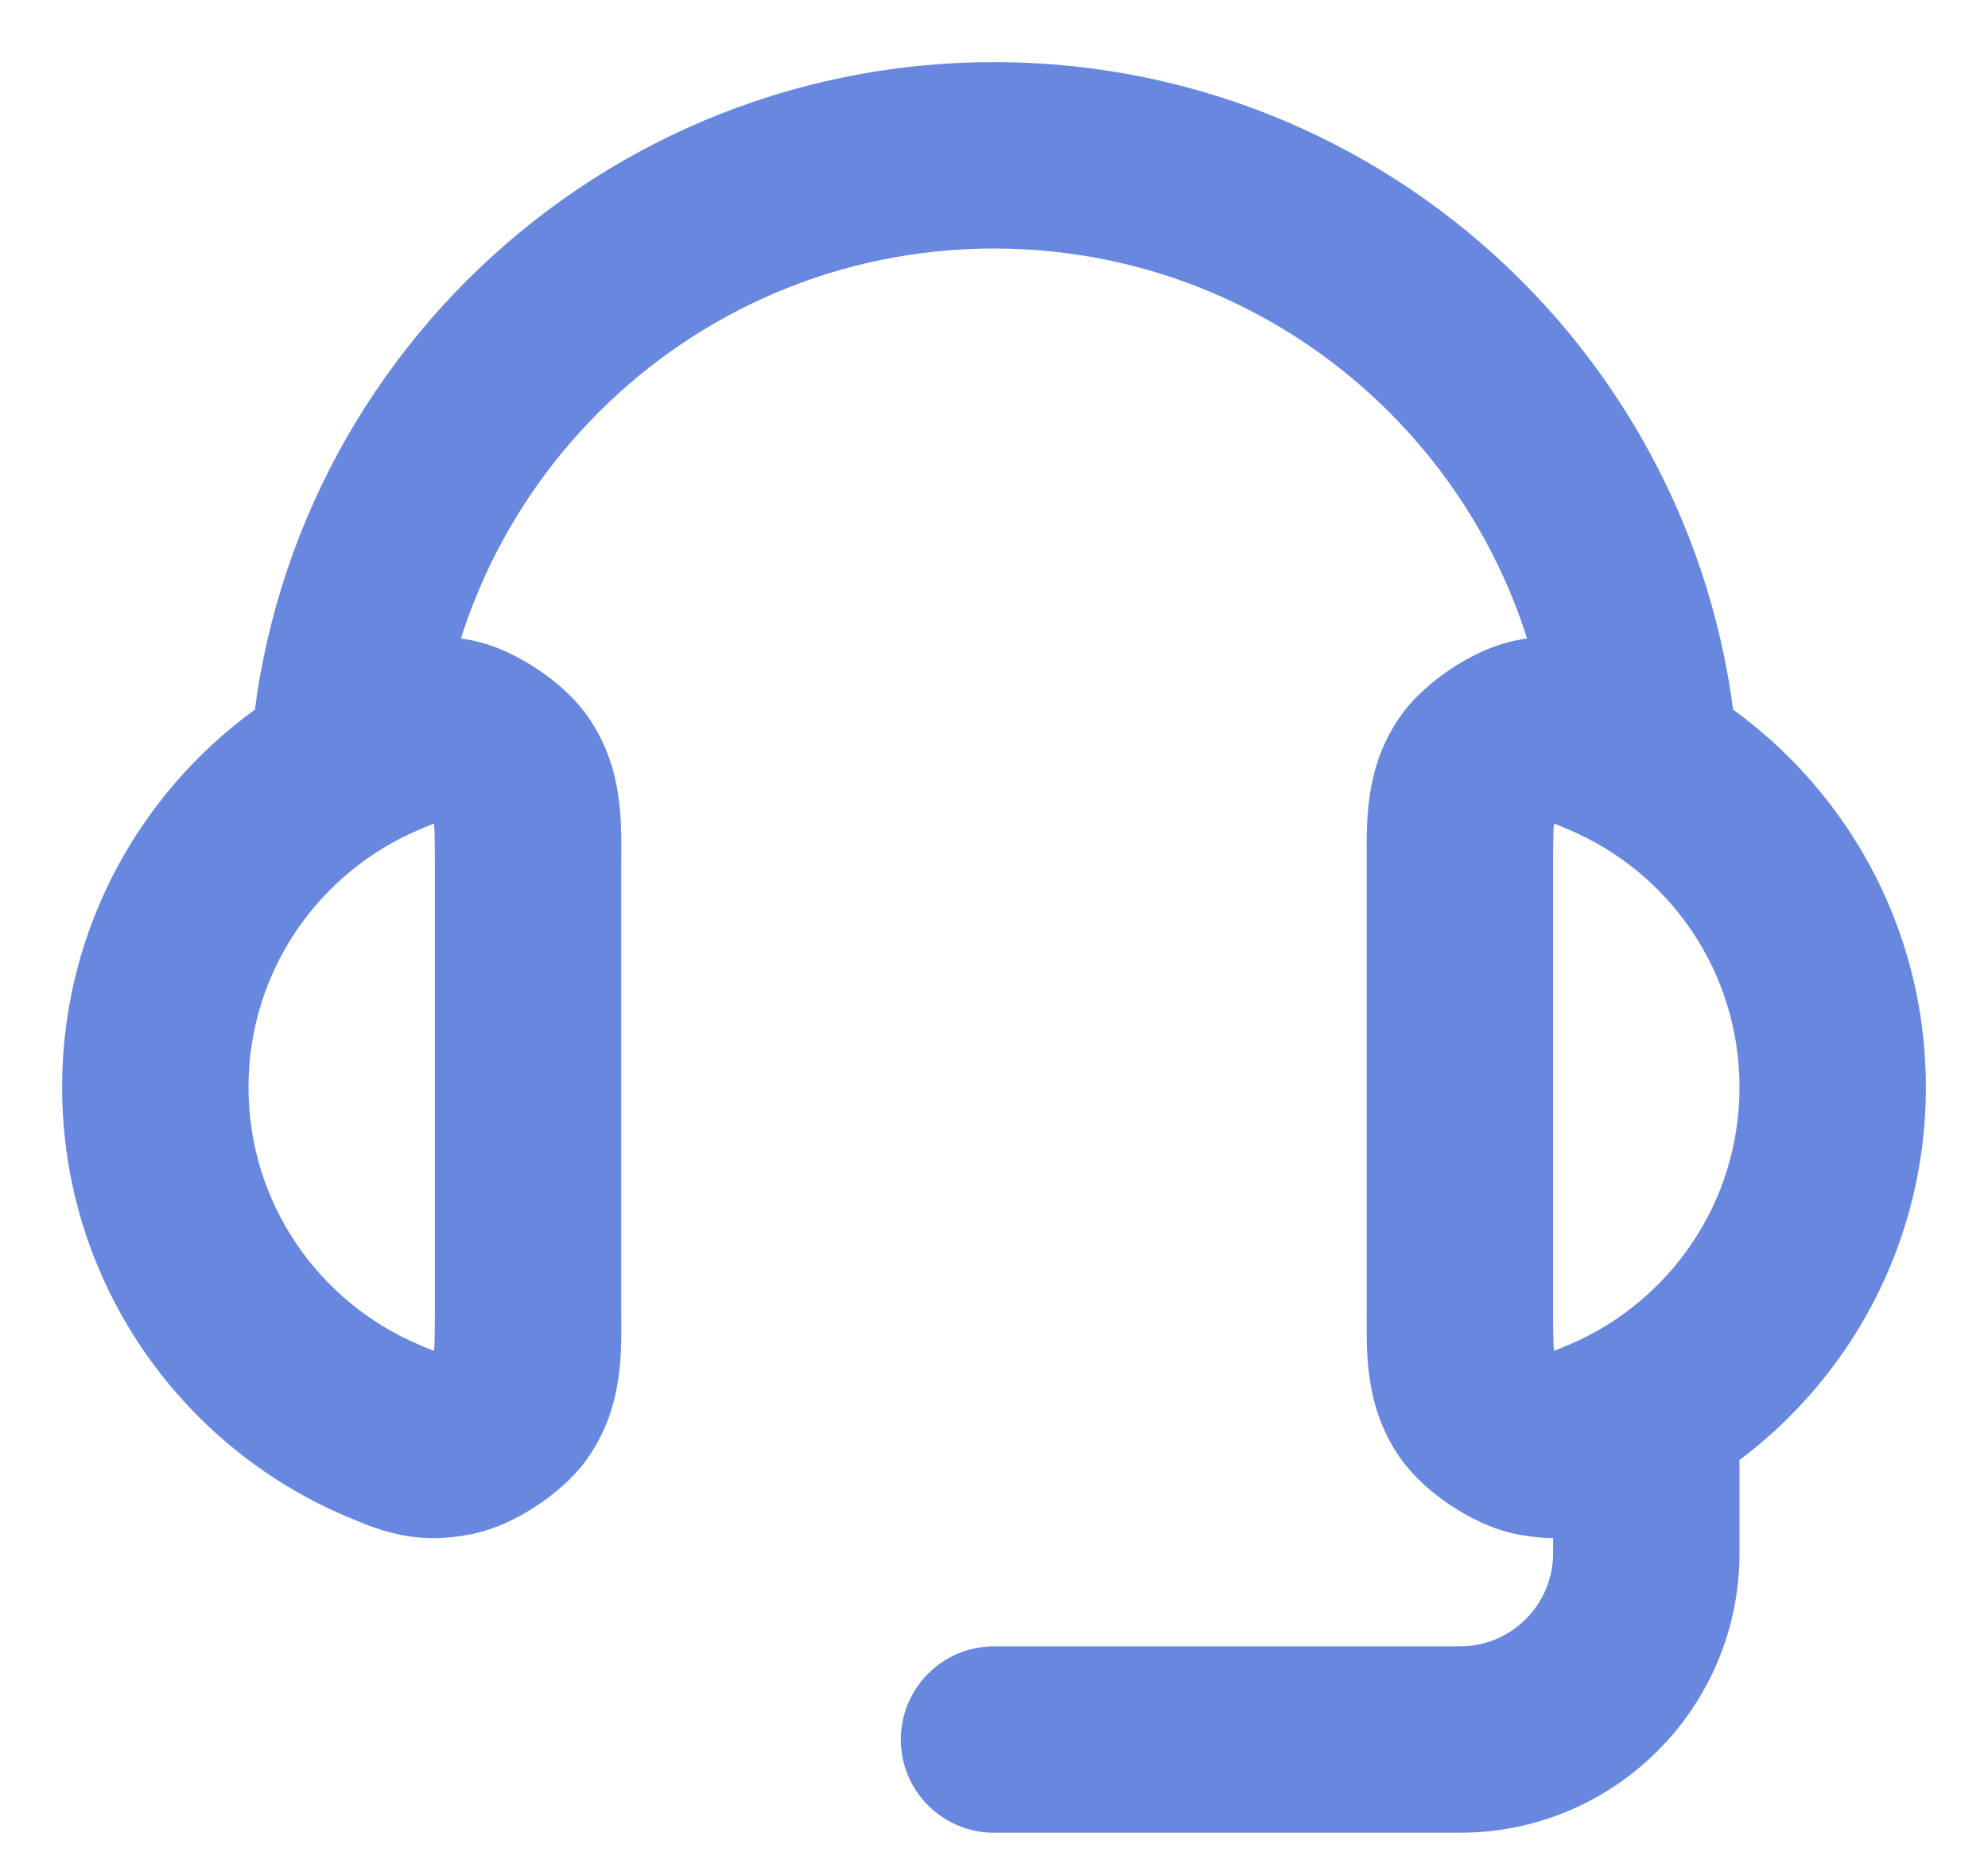 <svg width="16" height="15" viewBox="0 0 16 15" fill="none" xmlns="http://www.w3.org/2000/svg">
<path d="M3.082 11.514L2.789 12.205H2.789L3.082 11.514ZM3.082 5.986L3.374 6.677L3.082 5.986ZM3.642 5.887L3.5 6.623L3.642 5.887ZM4.123 6.205L4.745 5.787L4.123 6.205ZM3.642 11.613L3.5 10.877L3.5 10.877L3.642 11.613ZM4.123 11.295L3.5 10.877L3.5 10.877L4.123 11.295ZM12.918 11.514L13.211 12.205H13.211L12.918 11.514ZM12.918 5.986L12.626 6.677L12.918 5.986ZM12.358 5.887L12.5 6.623L12.358 5.887ZM11.877 6.205L11.255 5.787L11.877 6.205ZM12.358 11.613L12.5 10.877L12.5 10.877L12.358 11.613ZM11.877 11.295L12.5 10.877L12.5 10.877L11.877 11.295ZM14 11.75C14 11.336 13.664 11 13.25 11C12.836 11 12.5 11.336 12.5 11.75H14ZM8 13.25C7.586 13.25 7.25 13.586 7.25 14C7.25 14.414 7.586 14.75 8 14.75V13.25ZM3.374 10.823C2.565 10.481 2 9.681 2 8.75H0.5C0.5 10.304 1.445 11.636 2.789 12.205L3.374 10.823ZM2 8.75C2 7.819 2.565 7.019 3.374 6.677L2.789 5.295C1.445 5.864 0.5 7.196 0.5 8.75H2ZM5 10.55V6.95H3.5V10.55H5ZM3.374 6.677C3.434 6.651 3.468 6.637 3.496 6.626C3.522 6.617 3.527 6.616 3.522 6.617C3.513 6.619 3.501 6.621 3.489 6.621C3.479 6.621 3.481 6.62 3.5 6.623L3.785 5.151C3.589 5.113 3.401 5.109 3.202 5.152C3.036 5.188 2.883 5.256 2.789 5.295L3.374 6.677ZM5 6.95C5 6.641 5.024 6.202 4.745 5.787L3.5 6.623C3.5 6.623 3.499 6.621 3.496 6.617C3.494 6.613 3.492 6.608 3.491 6.603C3.487 6.594 3.489 6.594 3.491 6.612C3.494 6.632 3.497 6.666 3.498 6.725C3.5 6.785 3.5 6.855 3.5 6.95H5ZM3.5 6.623C3.489 6.621 3.48 6.619 3.474 6.617C3.467 6.615 3.462 6.614 3.46 6.613C3.454 6.611 3.453 6.61 3.456 6.612C3.459 6.613 3.464 6.616 3.471 6.62C3.478 6.624 3.486 6.628 3.493 6.633C3.501 6.638 3.508 6.644 3.515 6.648C3.521 6.653 3.525 6.657 3.528 6.659C3.53 6.662 3.529 6.661 3.525 6.657C3.523 6.654 3.52 6.651 3.516 6.645C3.512 6.64 3.506 6.633 3.5 6.623L4.745 5.787C4.624 5.606 4.452 5.469 4.322 5.383C4.192 5.297 3.999 5.192 3.785 5.151L3.5 6.623ZM2.789 12.205C2.883 12.244 3.036 12.312 3.202 12.348C3.401 12.391 3.589 12.387 3.785 12.349L3.5 10.877C3.481 10.88 3.479 10.879 3.489 10.879C3.501 10.879 3.513 10.881 3.522 10.883C3.527 10.884 3.522 10.883 3.496 10.873C3.468 10.863 3.434 10.849 3.374 10.823L2.789 12.205ZM3.5 10.55C3.5 10.645 3.5 10.715 3.498 10.775C3.497 10.834 3.494 10.868 3.491 10.888C3.489 10.906 3.487 10.906 3.491 10.897C3.492 10.892 3.494 10.887 3.496 10.883C3.499 10.879 3.5 10.877 3.5 10.877L4.745 11.713C5.024 11.298 5 10.859 5 10.55H3.5ZM3.785 12.349C3.999 12.308 4.192 12.203 4.322 12.117C4.452 12.031 4.624 11.894 4.745 11.713L3.5 10.877C3.506 10.867 3.512 10.86 3.516 10.855C3.52 10.85 3.523 10.846 3.525 10.844C3.529 10.839 3.53 10.838 3.528 10.841C3.525 10.843 3.521 10.847 3.515 10.852C3.508 10.856 3.501 10.862 3.493 10.867C3.486 10.872 3.478 10.877 3.471 10.88C3.464 10.884 3.459 10.887 3.456 10.888C3.453 10.89 3.454 10.889 3.46 10.887C3.462 10.886 3.467 10.884 3.474 10.883C3.48 10.881 3.489 10.879 3.5 10.877L3.785 12.349ZM13.211 12.205C14.555 11.636 15.5 10.304 15.5 8.75H14C14 9.681 13.435 10.481 12.626 10.823L13.211 12.205ZM15.5 8.75C15.5 7.196 14.555 5.864 13.211 5.295L12.626 6.677C13.435 7.019 14 7.819 14 8.75H15.5ZM12.5 10.55V6.95H11V10.55H12.5ZM13.211 5.295C13.117 5.256 12.964 5.188 12.798 5.152C12.6 5.109 12.411 5.113 12.215 5.151L12.5 6.623C12.519 6.62 12.521 6.621 12.511 6.621C12.499 6.621 12.487 6.619 12.479 6.617C12.473 6.616 12.478 6.617 12.504 6.626C12.532 6.637 12.566 6.651 12.626 6.677L13.211 5.295ZM12.5 6.95C12.5 6.855 12.5 6.785 12.502 6.725C12.503 6.666 12.506 6.632 12.509 6.612C12.511 6.594 12.513 6.594 12.509 6.603C12.508 6.608 12.506 6.613 12.504 6.617C12.502 6.621 12.5 6.623 12.5 6.623L11.255 5.787C10.976 6.202 11 6.641 11 6.95H12.5ZM12.215 5.151C12.001 5.192 11.808 5.297 11.678 5.383C11.548 5.469 11.377 5.606 11.255 5.787L12.5 6.623C12.494 6.633 12.488 6.64 12.484 6.645C12.48 6.651 12.477 6.654 12.475 6.657C12.471 6.661 12.47 6.662 12.472 6.659C12.475 6.657 12.479 6.653 12.485 6.648C12.492 6.644 12.499 6.638 12.507 6.633C12.514 6.628 12.522 6.624 12.529 6.62C12.536 6.616 12.541 6.613 12.544 6.612C12.547 6.61 12.546 6.611 12.54 6.613C12.537 6.614 12.533 6.615 12.527 6.617C12.52 6.619 12.511 6.621 12.5 6.623L12.215 5.151ZM12.626 10.823C12.566 10.849 12.532 10.863 12.504 10.873C12.478 10.883 12.473 10.884 12.479 10.883C12.487 10.881 12.499 10.879 12.511 10.879C12.521 10.879 12.52 10.88 12.5 10.877L12.215 12.349C12.411 12.387 12.6 12.391 12.798 12.348C12.964 12.312 13.117 12.244 13.211 12.205L12.626 10.823ZM11 10.55C11 10.859 10.976 11.298 11.255 11.713L12.5 10.877C12.5 10.877 12.502 10.879 12.504 10.883C12.506 10.887 12.508 10.892 12.509 10.897C12.513 10.906 12.511 10.906 12.509 10.888C12.506 10.868 12.503 10.834 12.502 10.775C12.5 10.715 12.5 10.645 12.5 10.55H11ZM12.5 10.877C12.511 10.879 12.52 10.881 12.527 10.883C12.533 10.884 12.537 10.886 12.54 10.887C12.546 10.889 12.547 10.89 12.544 10.888C12.541 10.887 12.536 10.884 12.529 10.88C12.522 10.877 12.514 10.872 12.507 10.867C12.499 10.862 12.492 10.856 12.485 10.852C12.479 10.847 12.475 10.843 12.472 10.841C12.47 10.838 12.471 10.839 12.475 10.844C12.477 10.846 12.48 10.85 12.484 10.855C12.488 10.86 12.494 10.867 12.5 10.877L11.255 11.713C11.377 11.894 11.548 12.031 11.678 12.117C11.808 12.203 12.001 12.308 12.215 12.349L12.5 10.877ZM3.5 6.5C3.5 4.015 5.515 2 8 2V0.5C4.686 0.5 2 3.186 2 6.5H3.5ZM8 2C10.485 2 12.5 4.015 12.5 6.5H14C14 3.186 11.314 0.5 8 0.5V2ZM12.5 11.75V12.5H14V11.75H12.5ZM11.75 13.25H8V14.75H11.75V13.25ZM12.5 12.5C12.5 12.914 12.164 13.25 11.75 13.25V14.75C12.993 14.75 14 13.743 14 12.5H12.5Z" fill="#6888E0"/>
</svg>

